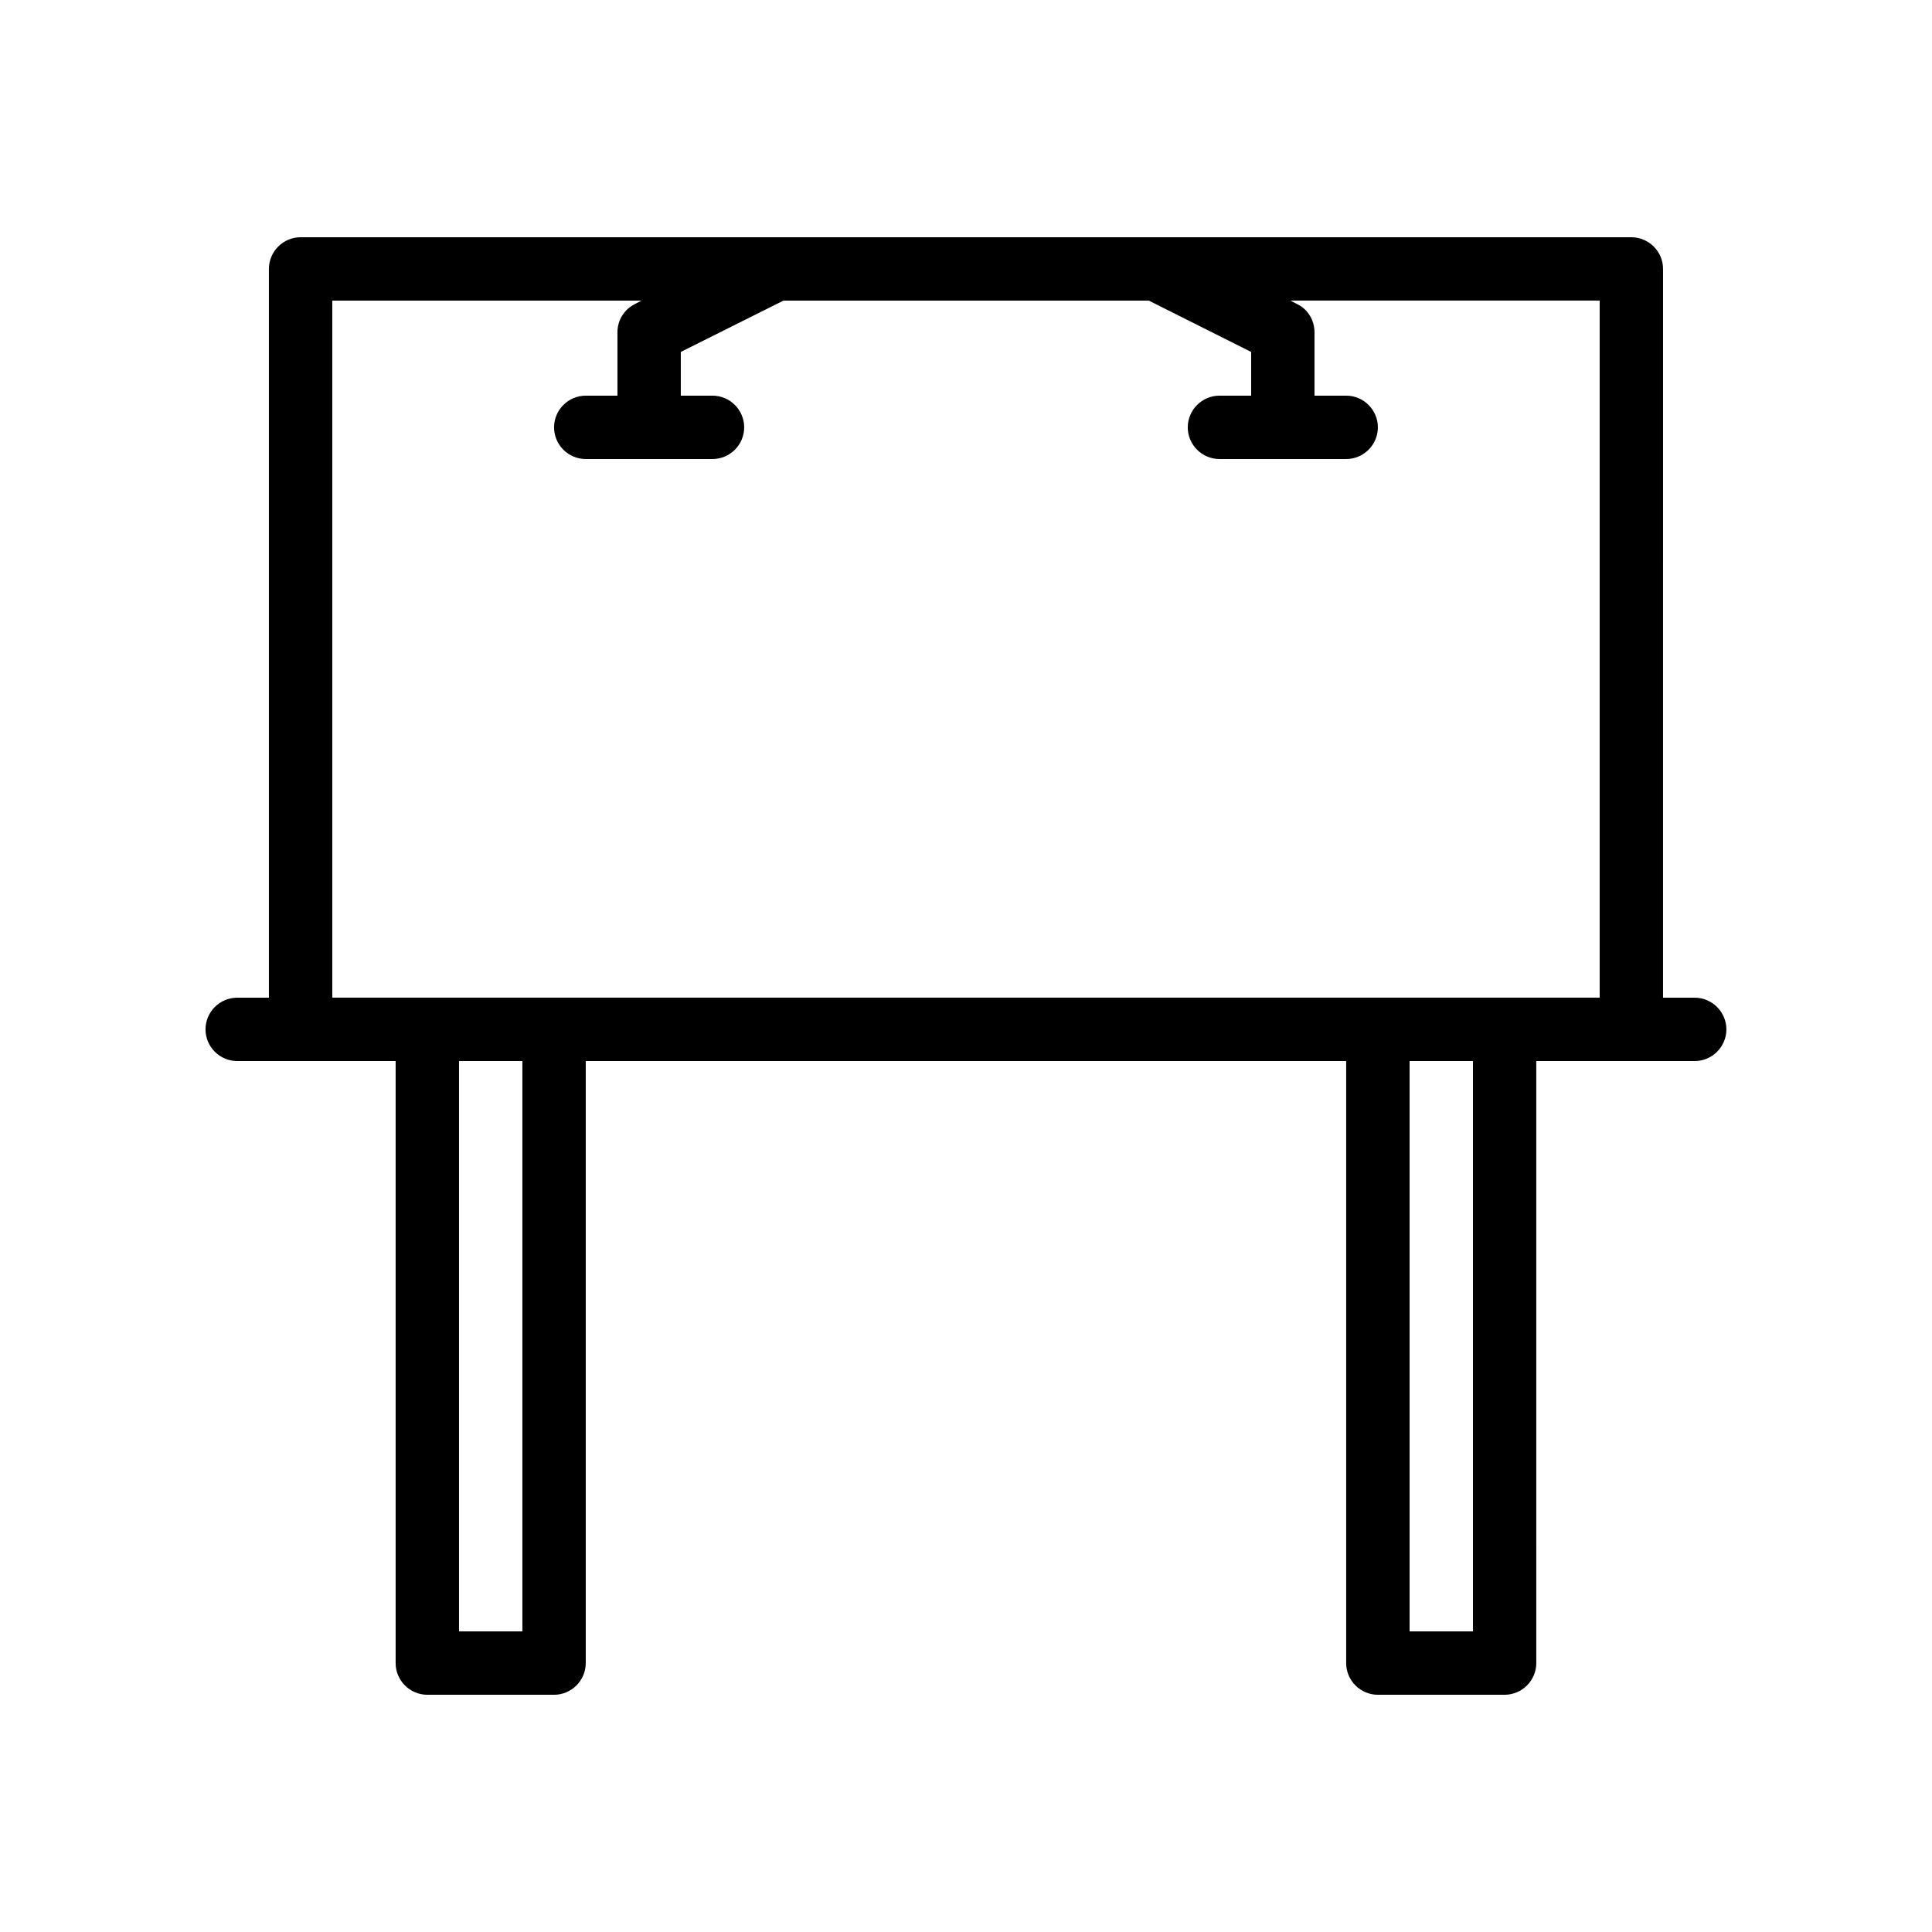 <?xml version="1.0" encoding="UTF-8"?>
<!-- Uploaded to: SVG Repo, www.svgrepo.com, Generator: SVG Repo Mixer Tools -->
<svg fill="#000000" width="800px" height="800px" version="1.1" viewBox="144 144 512 512" xmlns="http://www.w3.org/2000/svg">
 <path d="m593.12 408.39h-8.398l0.004-193.12c0-4.617-3.777-8.398-8.398-8.398h-352.67c-4.617 0-8.395 3.777-8.395 8.398v193.13l-8.398-0.004c-4.617 0-8.398 3.777-8.398 8.398 0 4.617 3.777 8.398 8.398 8.398h41.984v159.54c0 4.617 3.777 8.398 8.398 8.398h33.586c4.617 0 8.398-3.777 8.398-8.398v-159.54h201.52v159.54c0 4.617 3.777 8.398 8.398 8.398h33.586c4.617 0 8.398-3.777 8.398-8.398l-0.004-159.54h41.984c4.617 0 8.398-3.777 8.398-8.398 0-4.613-3.781-8.395-8.398-8.395zm-361.06-184.73h81.953l-1.762 0.922c-2.856 1.43-4.621 4.285-4.621 7.477v16.793h-8.398c-4.617 0-8.398 3.777-8.398 8.398 0 4.617 3.777 8.398 8.398 8.398h33.586c4.617 0 8.398-3.777 8.398-8.398 0-4.617-3.777-8.398-8.398-8.398h-8.398v-11.586l27.211-13.605h96.816l27.121 13.605v11.586h-8.398c-4.617 0-8.398 3.777-8.398 8.398 0 4.617 3.777 8.398 8.398 8.398h33.586c4.617 0 8.398-3.777 8.398-8.398 0-4.617-3.777-8.398-8.398-8.398h-8.398v-16.793c0-3.191-1.762-6.129-4.617-7.473l-1.762-0.926h81.953v184.73h-335.87zm50.379 352.67h-16.793v-151.14h16.793zm251.91 0h-16.793v-151.14h16.793z"/>
</svg>